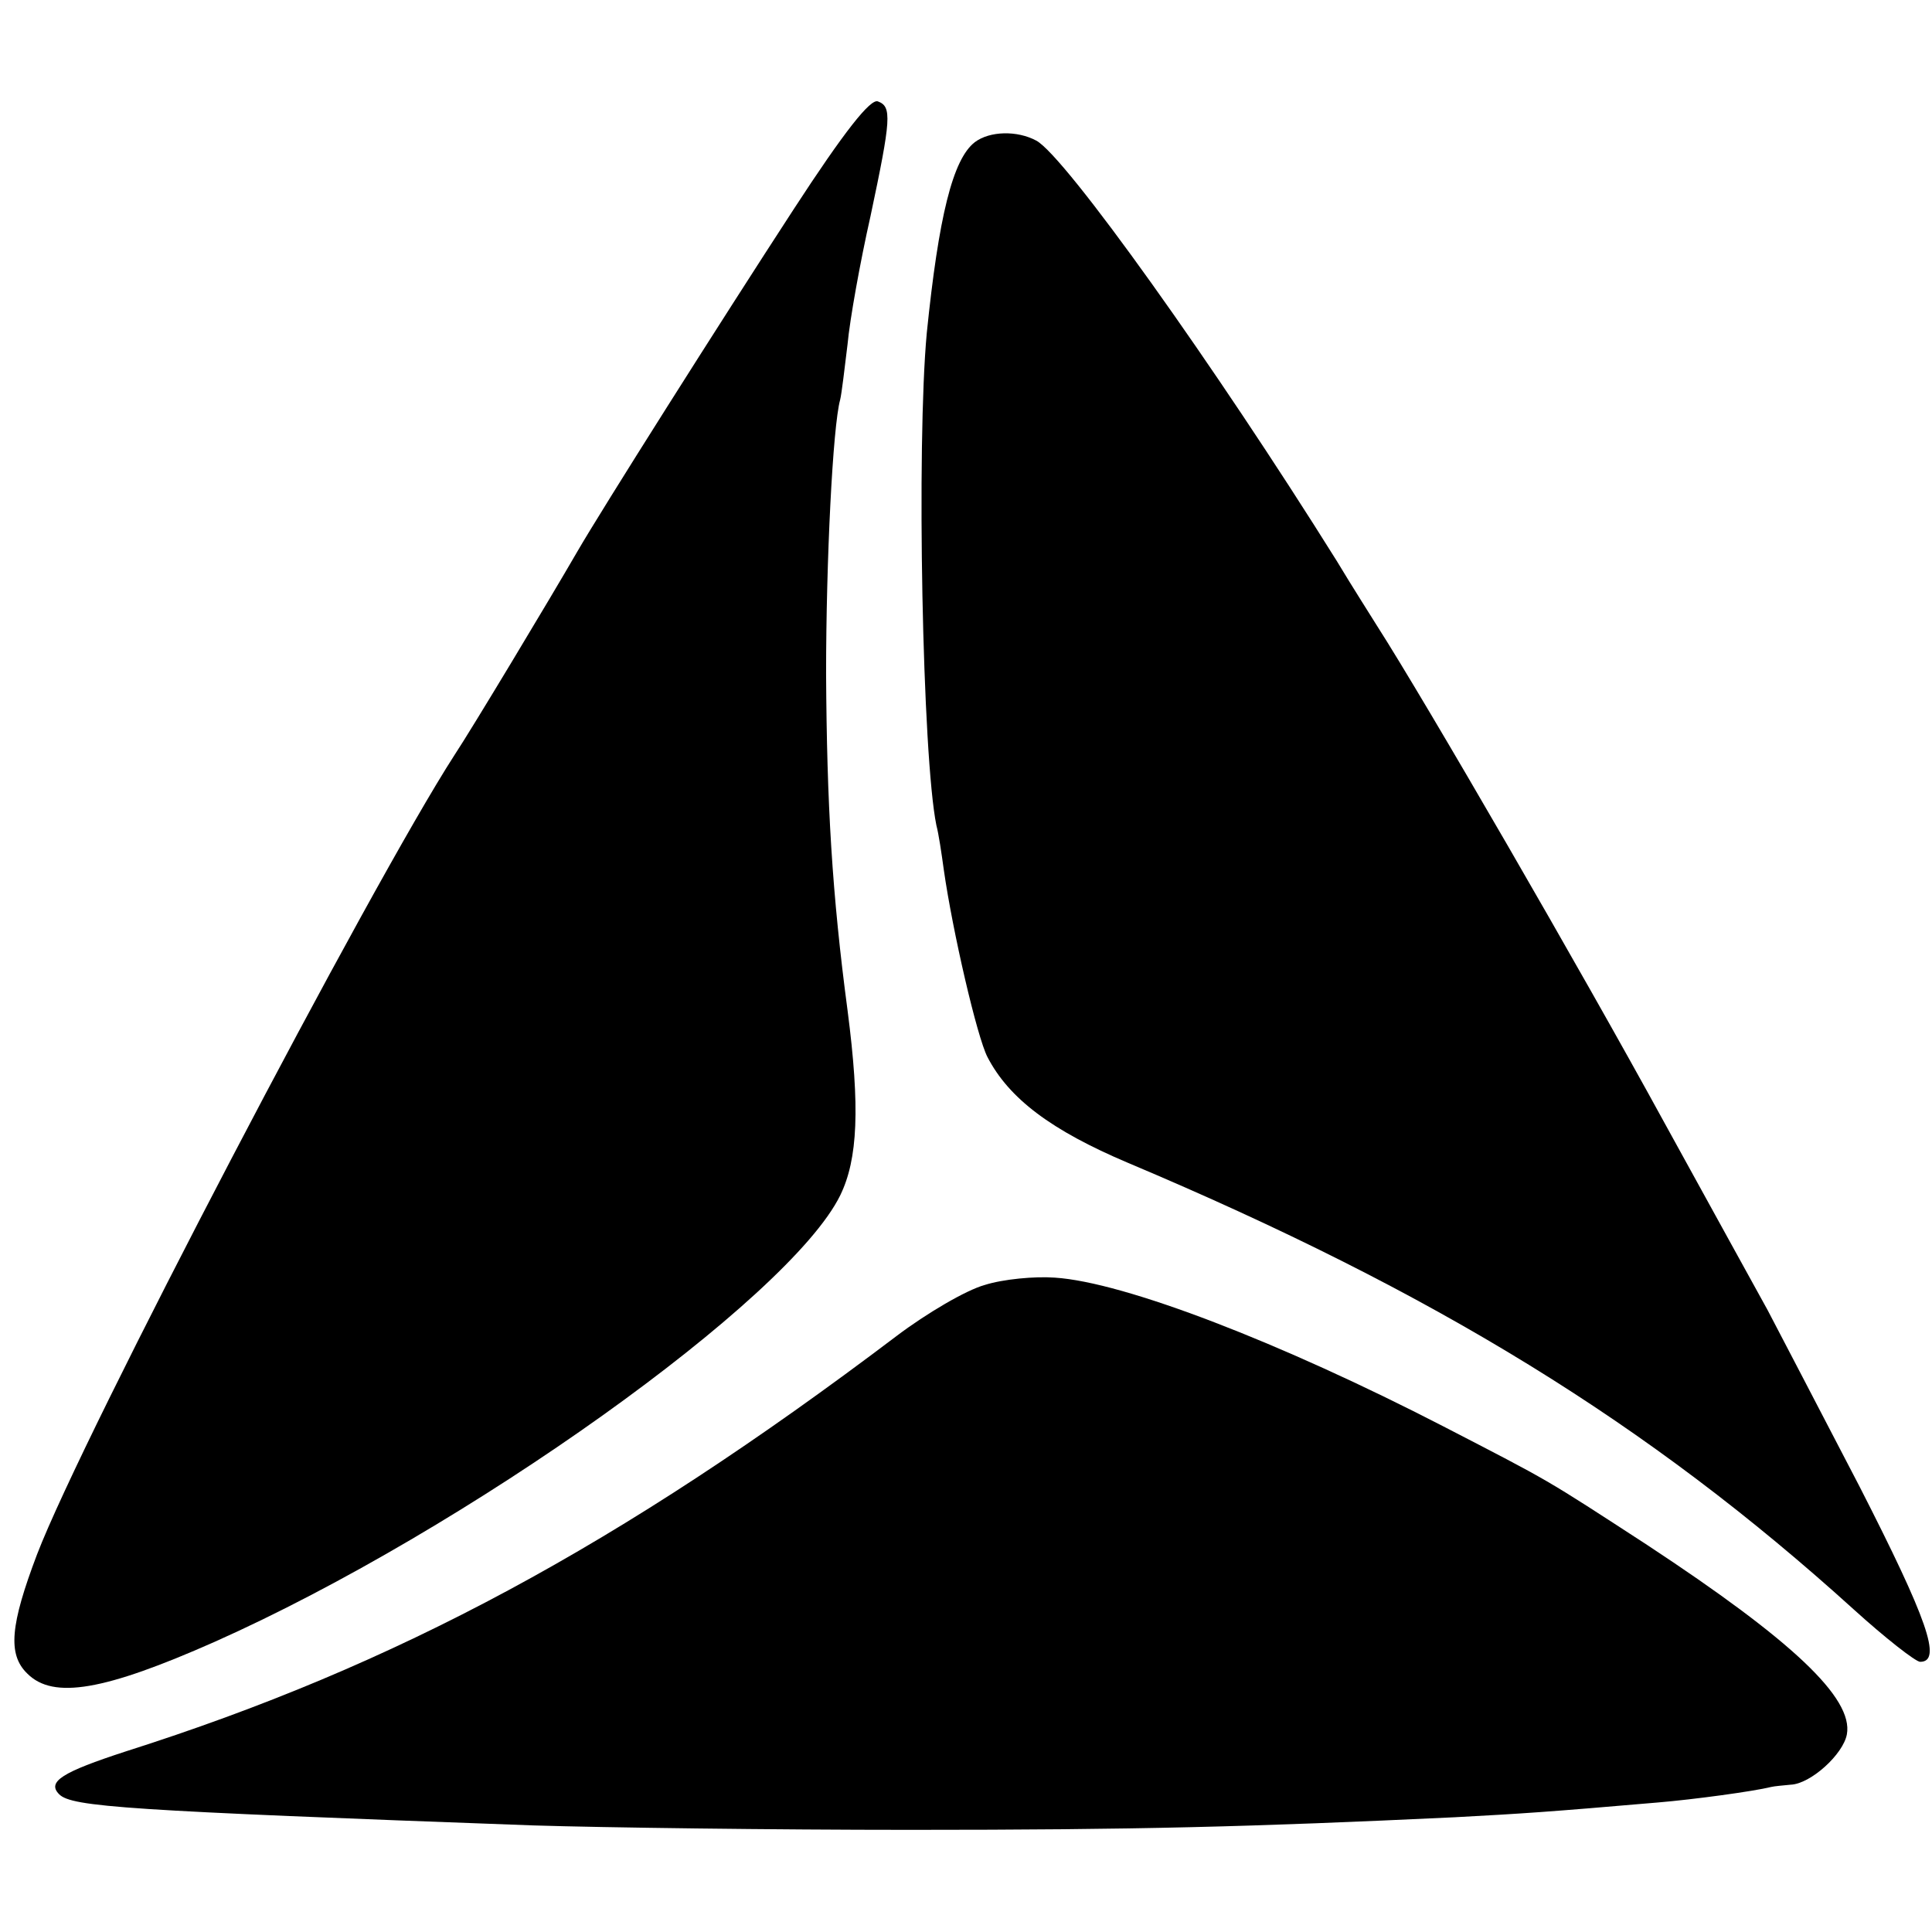 <?xml version="1.0" standalone="no"?>
<!DOCTYPE svg PUBLIC "-//W3C//DTD SVG 20010904//EN"
 "http://www.w3.org/TR/2001/REC-SVG-20010904/DTD/svg10.dtd">
<svg version="1.0" xmlns="http://www.w3.org/2000/svg"
 width="261pt" height="261pt" viewBox="0 0 261 261"
 preserveAspectRatio="xMidYMid meet">
<g transform="translate(0,261) scale(0.1,-0.1)"
fill="#000000" stroke="none">
<path d="M1072 2327 c-99 -152 -259 -405 -292 -462 -37 -64 -144 -242 -166
-275 -113 -175 -502 -918 -564 -1080 -36 -95 -40 -135 -13 -161 35 -35 104
-23 253 43 339 151 776 463 845 603 24 49 27 119 10 250 -21 158 -28 278 -29
455 0 152 9 334 19 370 2 8 6 42 10 75 3 33 17 111 31 173 28 132 29 148 10
155 -10 4 -45 -40 -114 -146z"/>
<path d="M1317 2418 c-30 -23 -49 -101 -65 -258 -14 -151 -6 -572 13 -665 3
-11 7 -38 10 -60 12 -84 45 -226 59 -253 29 -56 86 -99 190 -143 415 -175 703
-352 980 -603 43 -39 84 -71 90 -71 30 0 10 57 -82 237 -55 106 -111 213 -124
238 -14 25 -77 140 -141 256 -111 203 -321 566 -387 669 -8 13 -33 52 -54 87
-165 264 -367 547 -406 568 -26 14 -63 13 -83 -2z"/>
<path d="M1330 874 c-25 -7 -78 -38 -119 -69 -374 -283 -676 -445 -1041 -561
-86 -28 -107 -41 -90 -58 17 -17 92 -22 640 -42 96 -3 326 -6 510 -6 307 0
459 4 735 17 93 5 124 7 275 20 48 4 129 15 153 21 4 1 16 2 26 3 27 1 71 41
76 68 9 49 -74 127 -270 256 -140 91 -128 84 -275 160 -219 113 -431 195 -525
201 -27 2 -70 -2 -95 -10z"/>
</g>
</svg>
